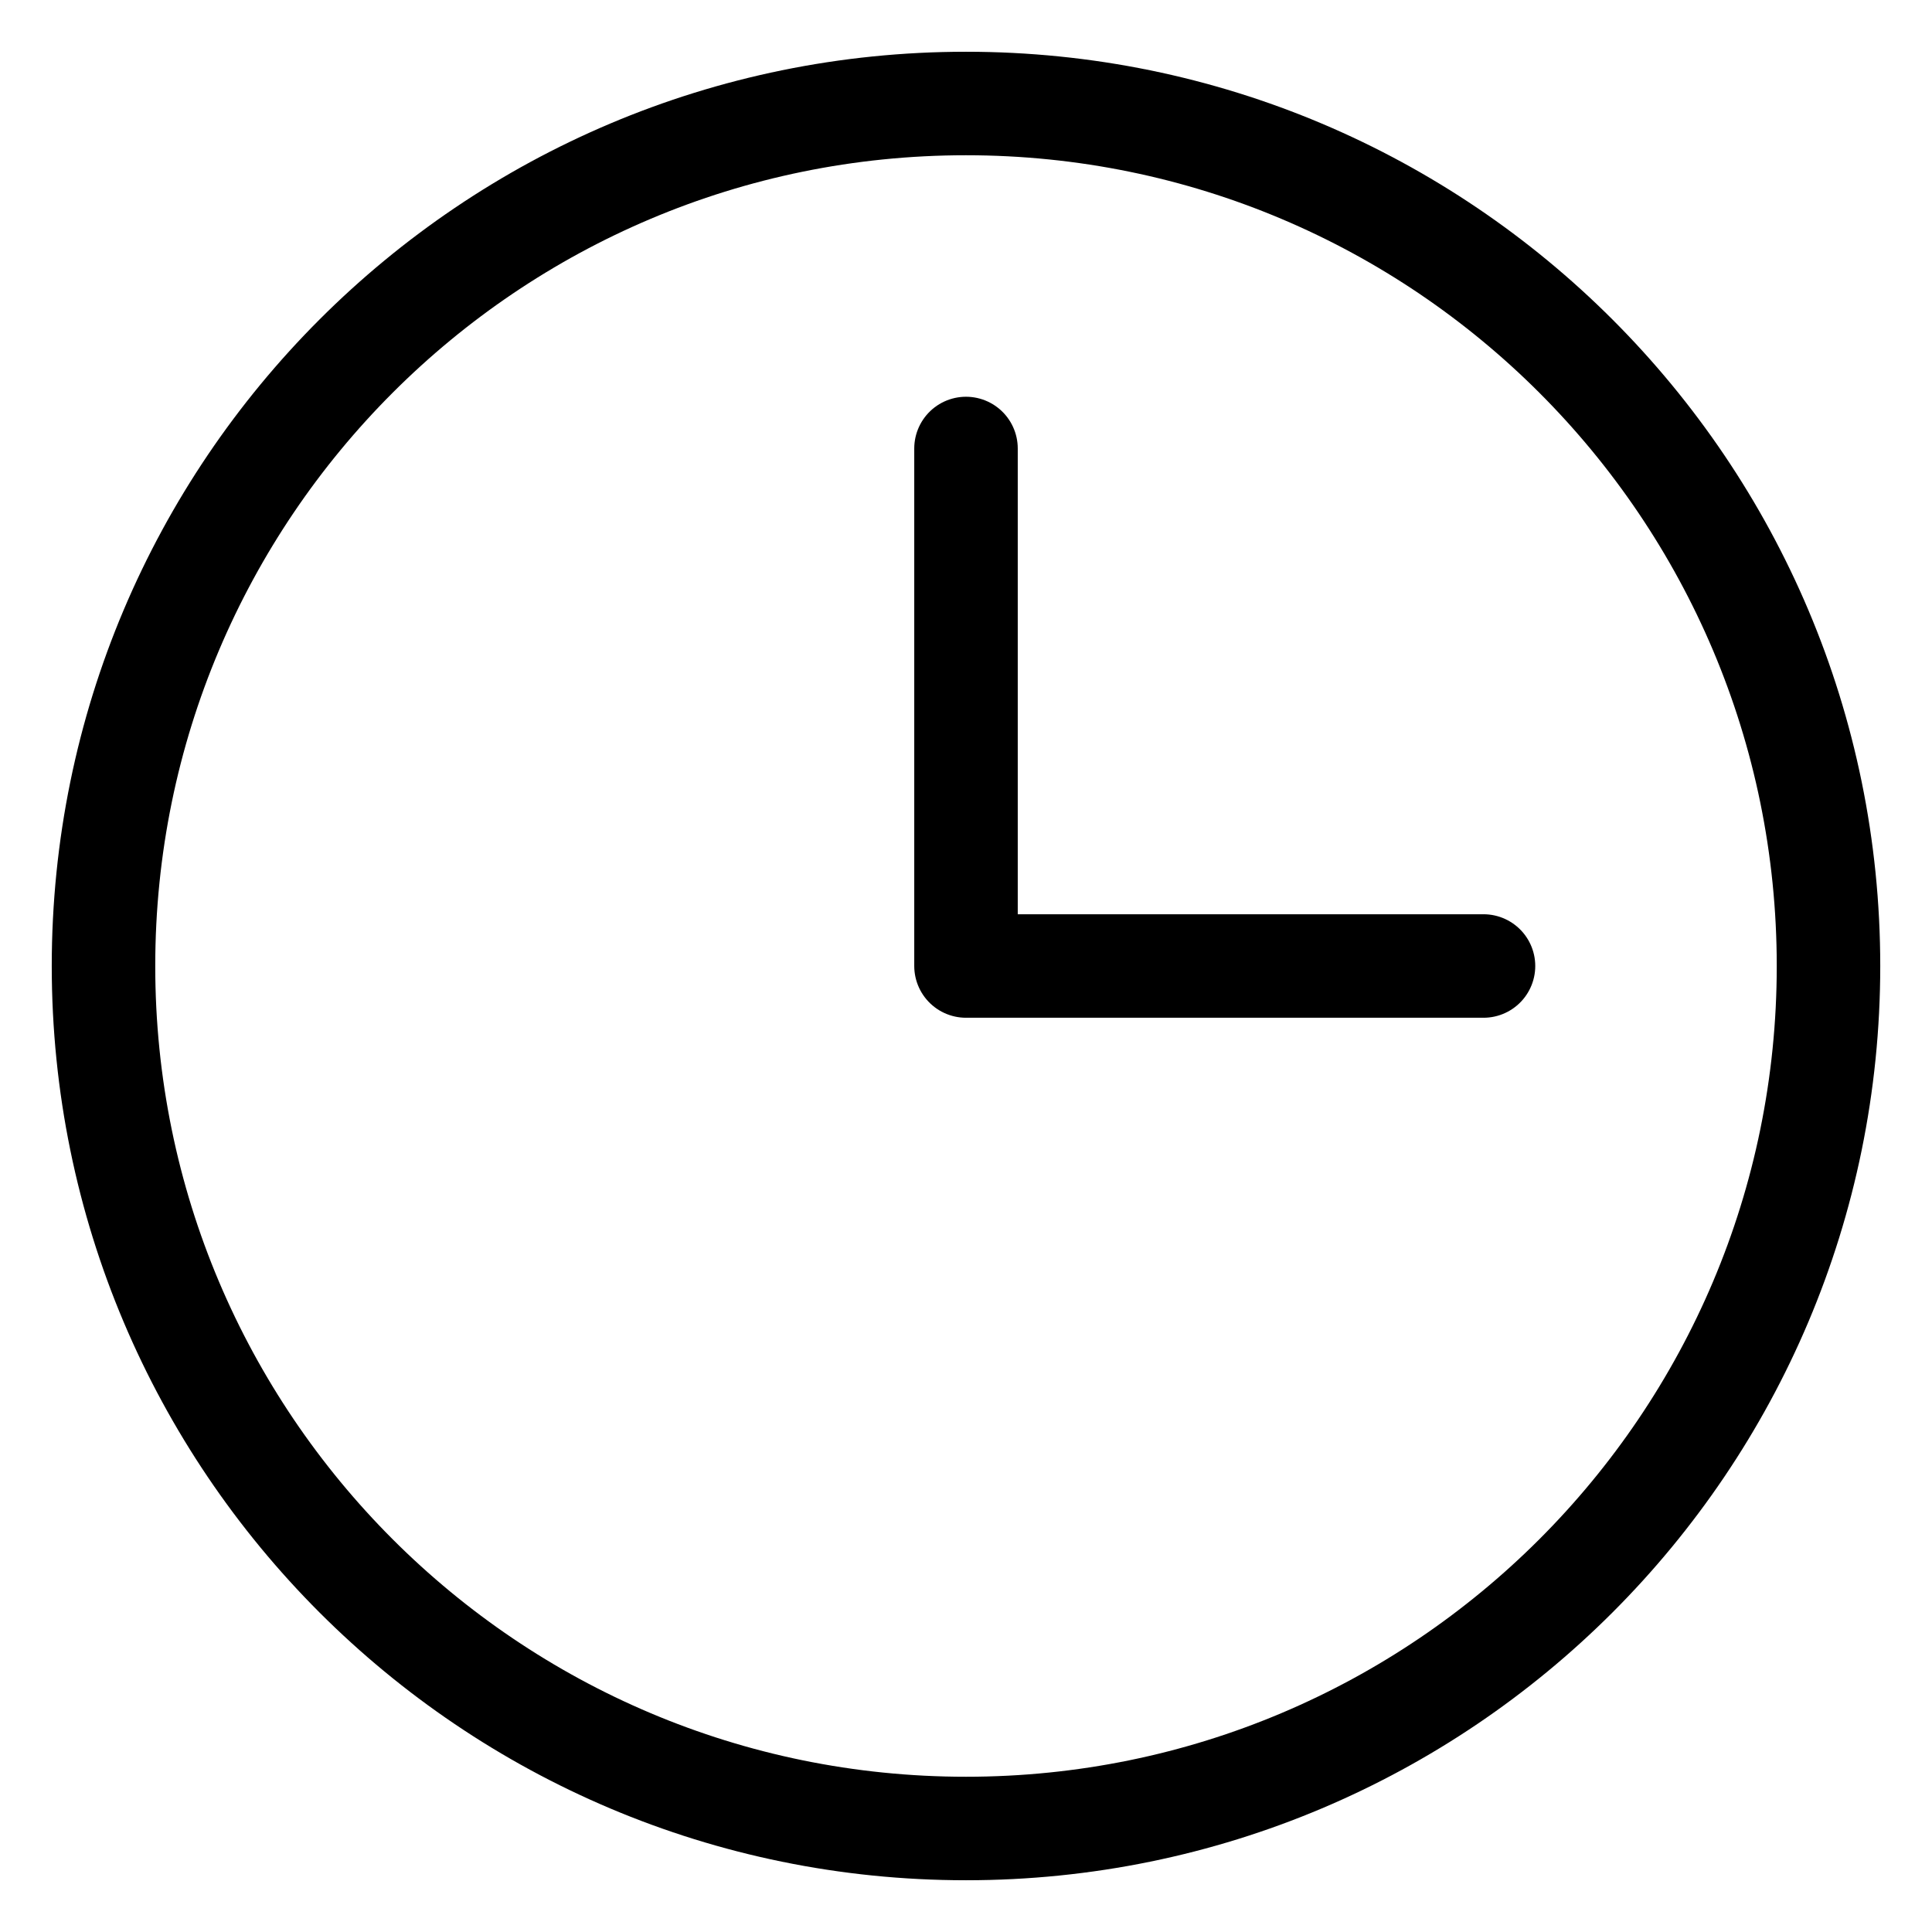 <svg width="28" height="28" viewBox="0 0 28 28" fill="none" xmlns="http://www.w3.org/2000/svg">
<path d="M14 6.5V14H21.5" stroke="black" stroke-width="1.5" stroke-linecap="round" stroke-linejoin="round"/>
<path d="M14 26.5C20.904 26.5 26.5 20.904 26.5 14C26.5 7.096 20.904 1.5 14 1.5C7.096 1.5 1.5 7.096 1.5 14C1.5 20.904 7.096 26.5 14 26.5Z" stroke="black" stroke-width="1.5" stroke-linecap="round" stroke-linejoin="round"/>
</svg>
